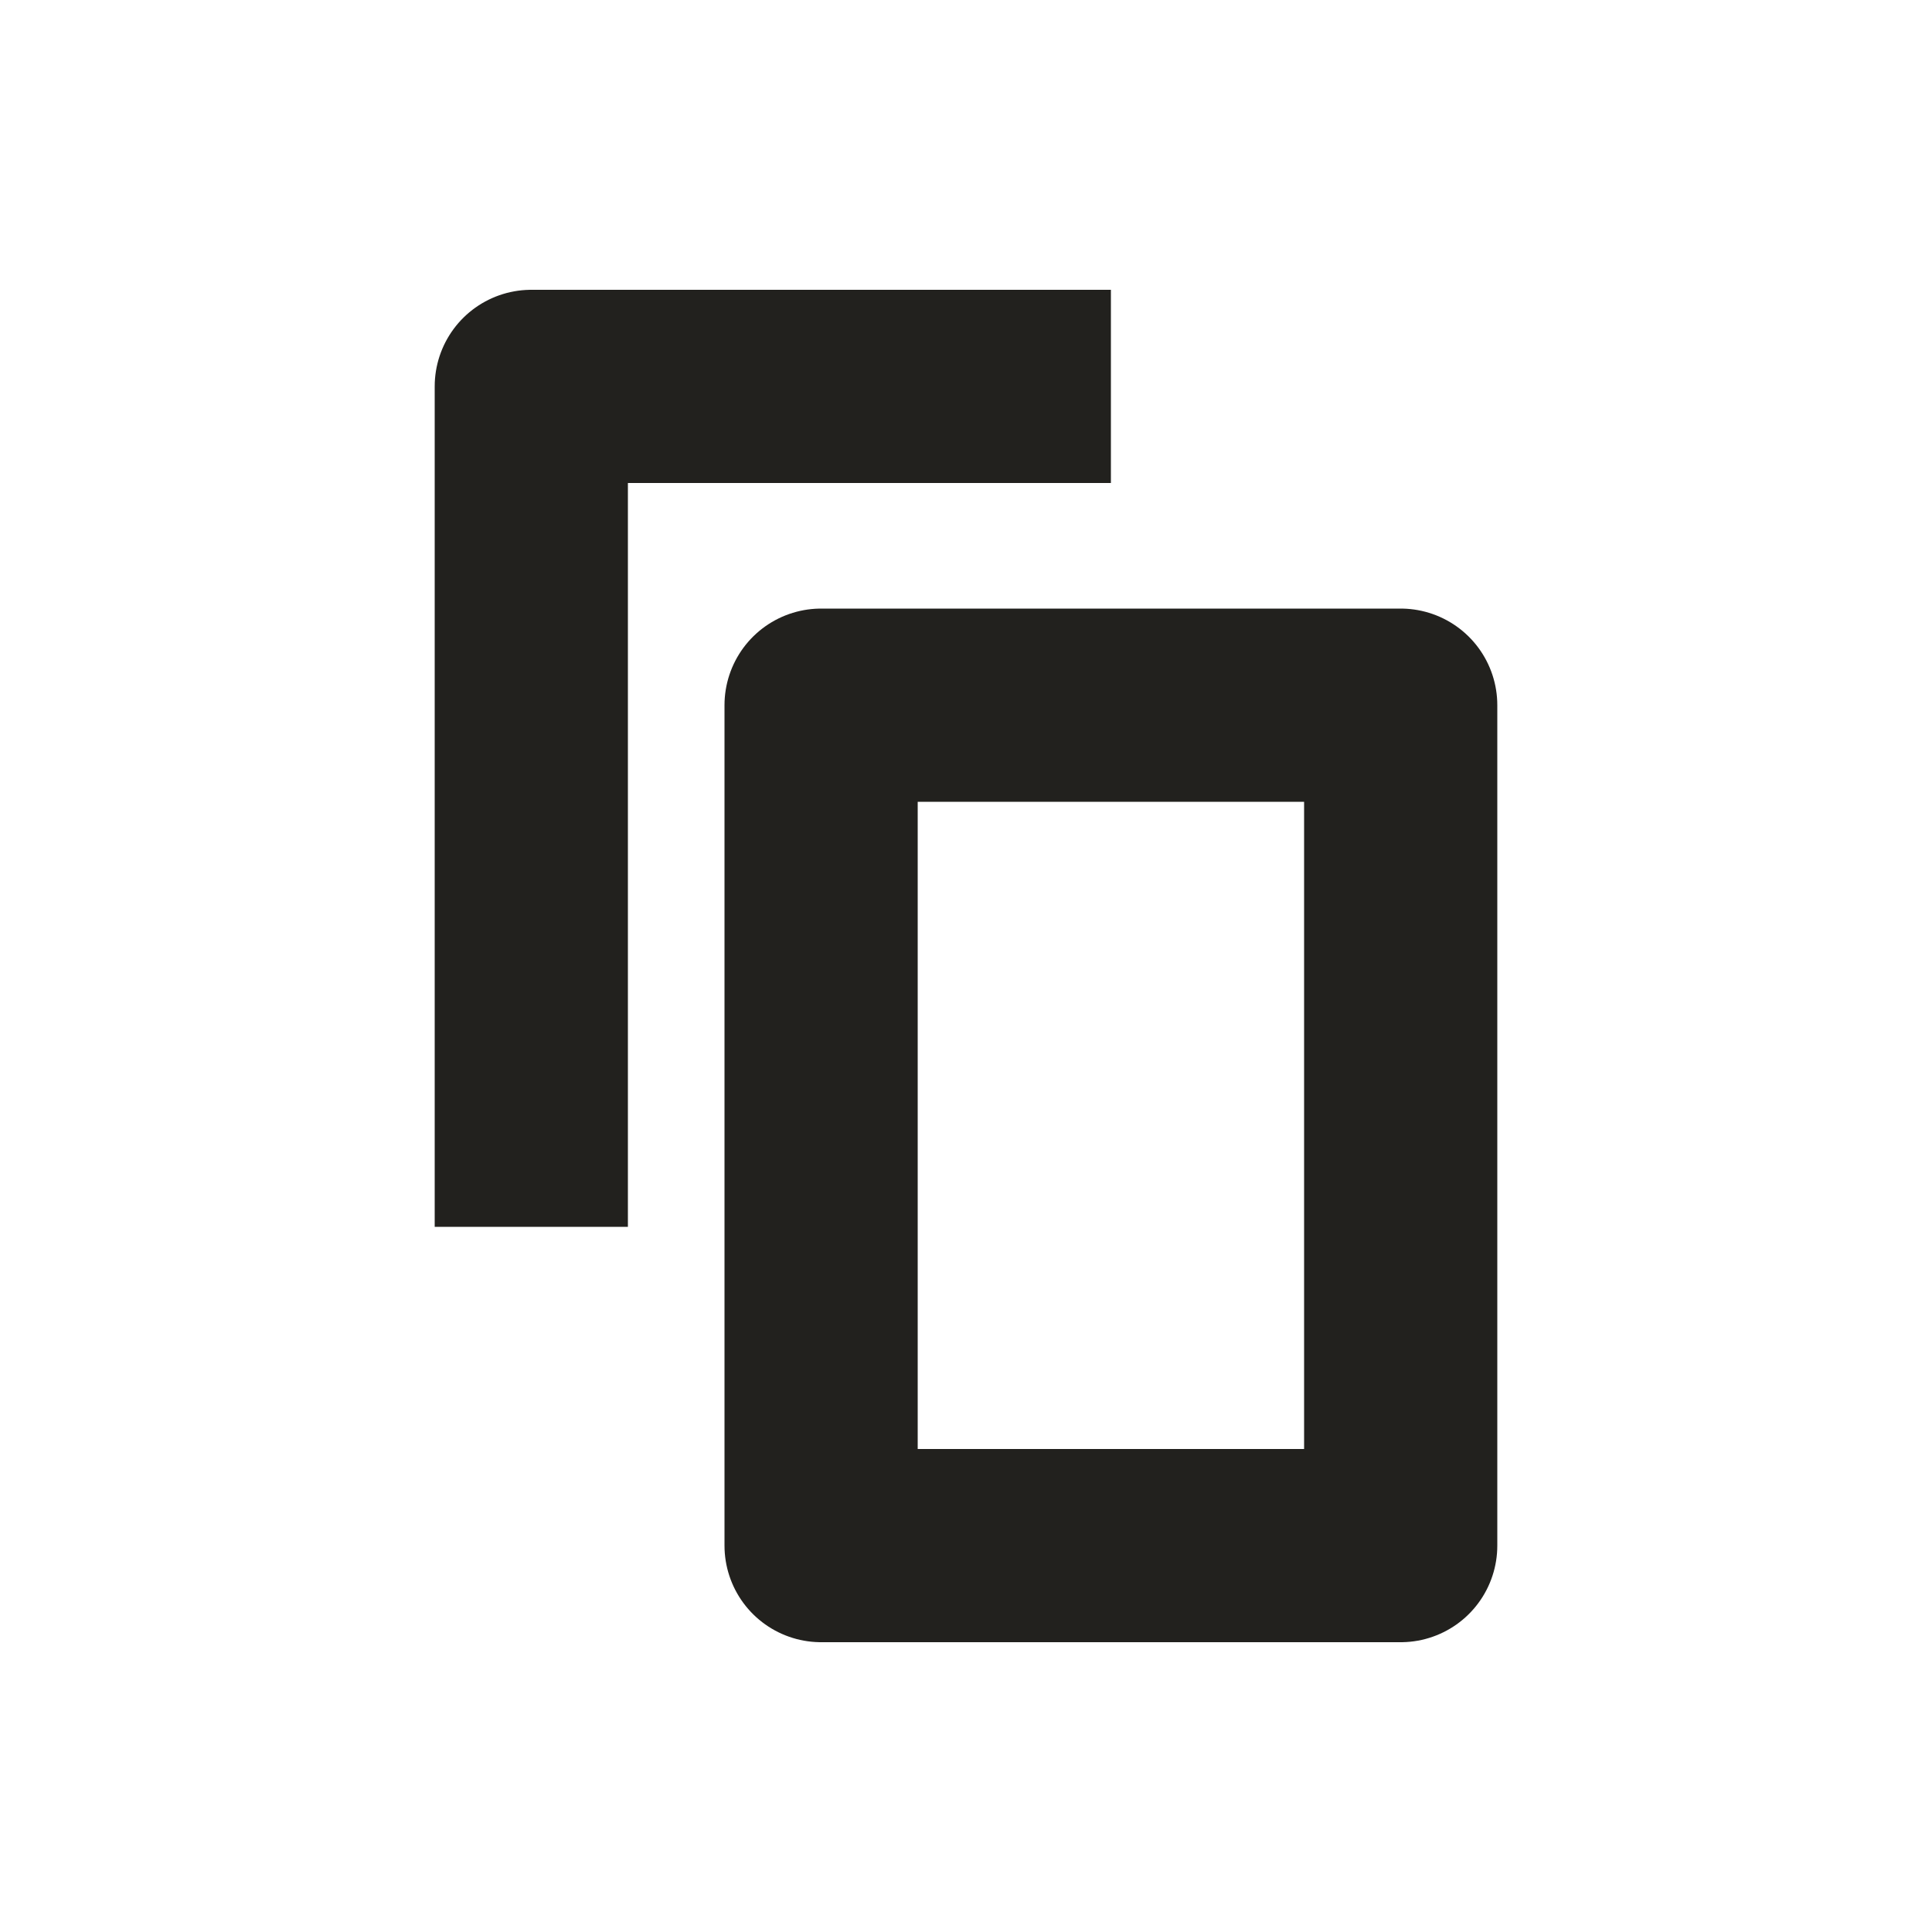 <?xml version="1.0" encoding="utf-8"?>
<!-- Generator: Adobe Illustrator 24.1.0, SVG Export Plug-In . SVG Version: 6.00 Build 0)  -->
<svg version="1.1" id="Layer_1" xmlns="http://www.w3.org/2000/svg" xmlns:xlink="http://www.w3.org/1999/xlink" x="0px" y="0px"
	 viewBox="0 0 20 20" style="enable-background:new 0 0 20 20;" xml:space="preserve">
<style type="text/css">
	.st0{fill:none;stroke:#22211e;stroke-width:2;stroke-linejoin:round;stroke-miterlimit:10;}
	.st1{fill:none;stroke:#22211e;stroke-width:2;stroke-miterlimit:10;}
</style>
<g>
	<g>
		<g>
			<rect x="8.5" y="7.3" class="st0" width="6" height="8.7"/>
		</g>
	</g>
	<g>
		<g>
			<polyline class="st0" points="11.5,4 5.5,4 5.5,12.7 			"/>
		</g>
	</g>
</g>
</svg>
